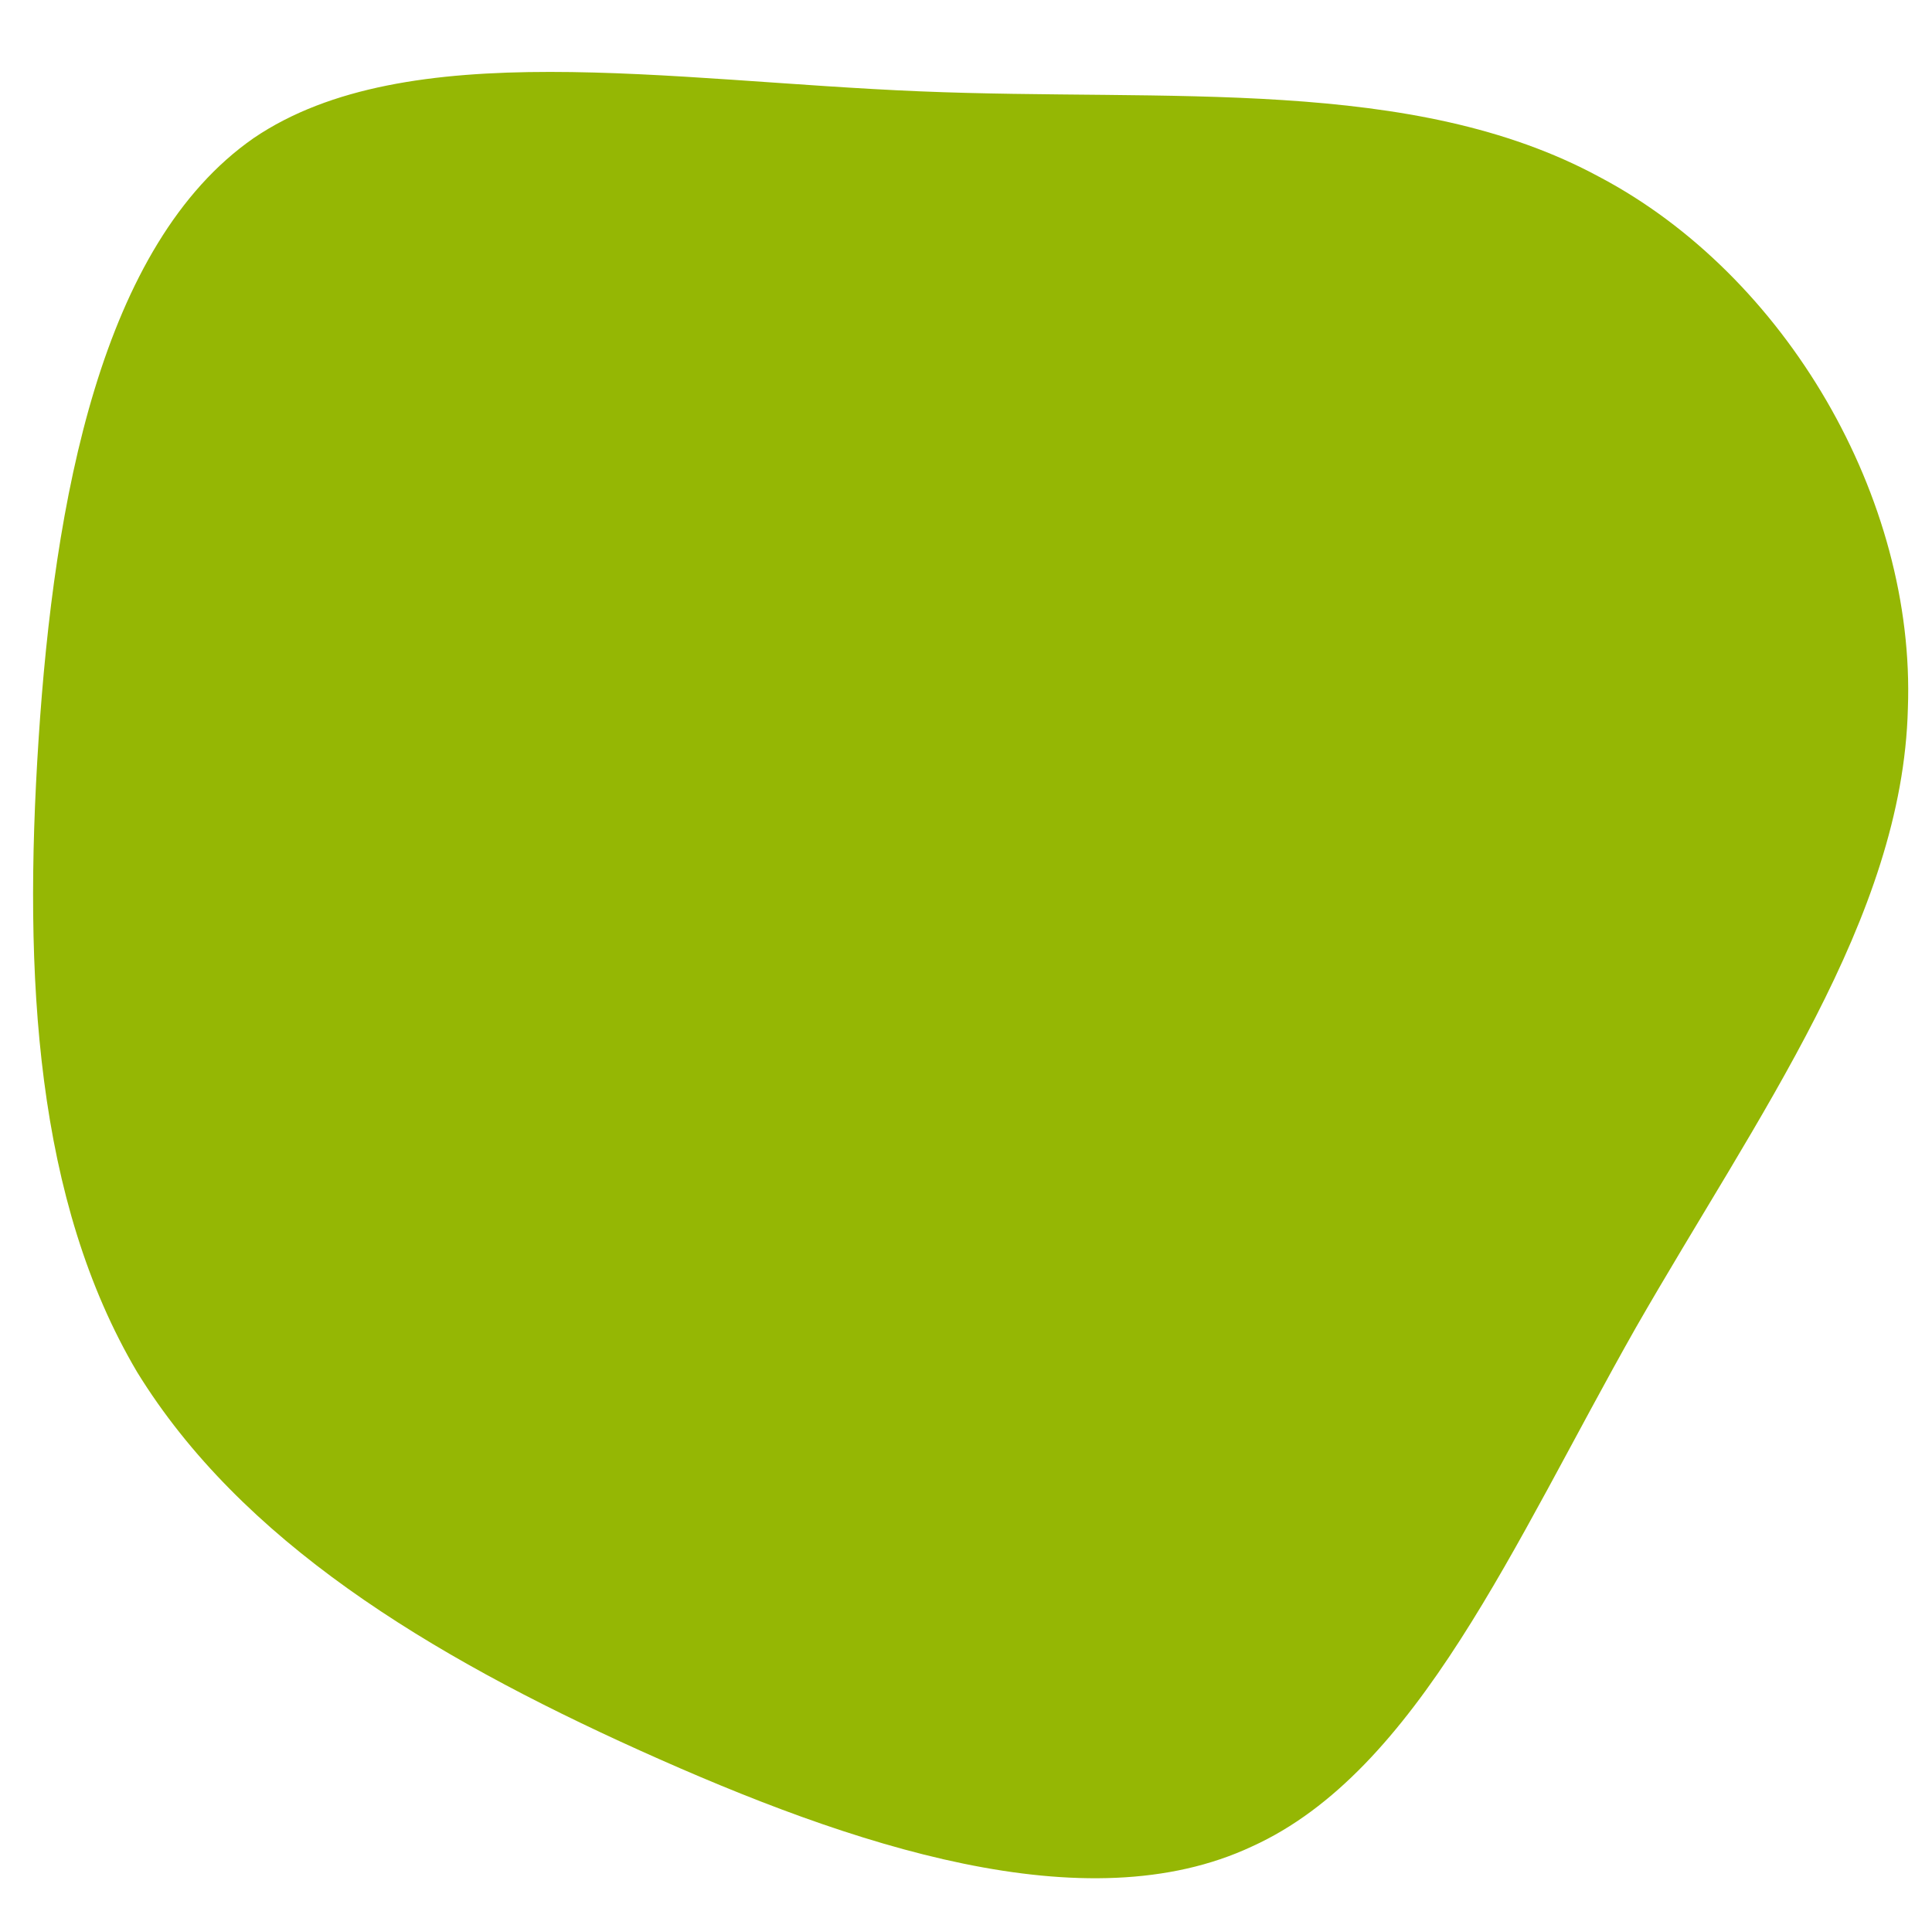 <?xml version="1.0" encoding="UTF-8"?>
<svg id="Layer_1" data-name="Layer 1" xmlns="http://www.w3.org/2000/svg" viewBox="0 0 558.35 557.14">
  <defs>
    <style>
      .cls-1 {
        fill: #95b704;
      }
    </style>
  </defs>
  <path class="cls-1" d="M462.22,51.13c53.95,28.47,91.41,92.91,89.16,153.6-1.5,60.69-43.46,117.64-78.67,179.08-35.22,62.19-62.94,128.13-110.89,149.86-47.95,22.48-115.39,0-176.83-27.72-61.44-27.72-115.39-60.69-145.36-109.39C10.4,347.09,6.65,282.65,11.15,213.72,15.65,144.78,29.13,70.61,73.34,39.89c44.21-29.97,119.88-16.48,192.56-13.49,71.93,3,142.36-4.5,196.31,24.73Z"/>
</svg>